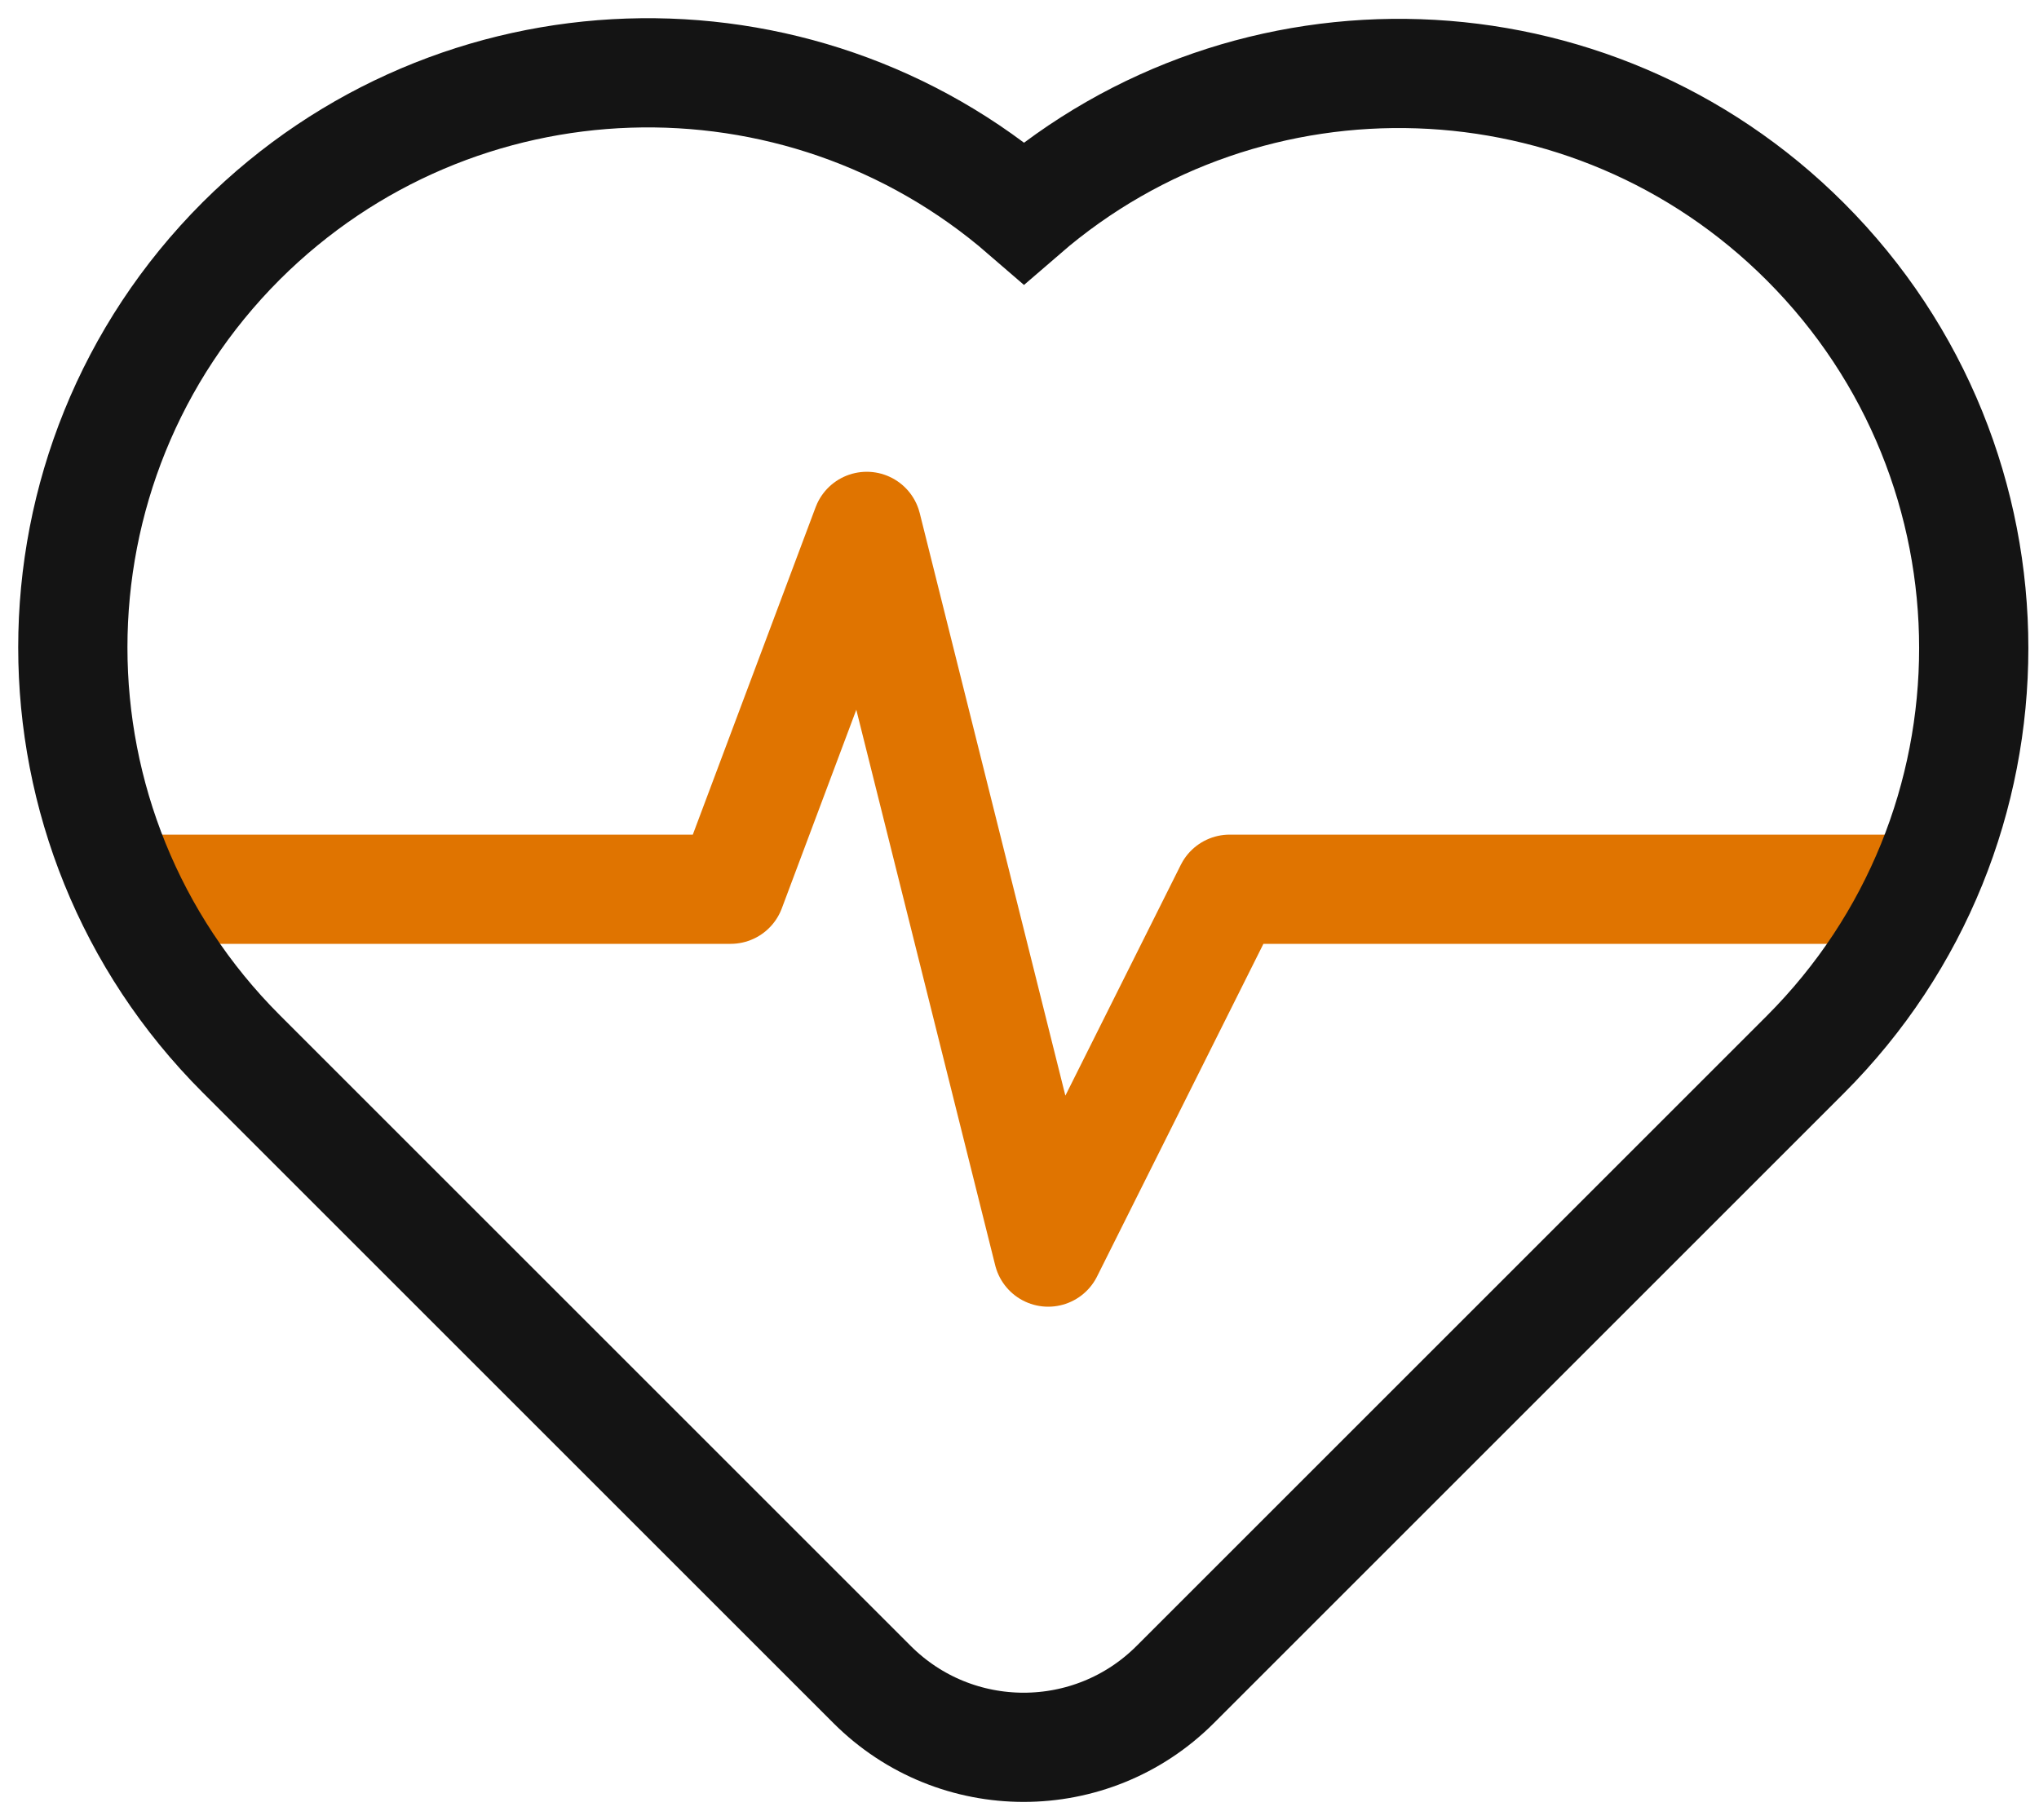 <svg width="56" height="50" viewBox="0 0 56 50" fill="none" xmlns="http://www.w3.org/2000/svg">
<path d="M4.492 24.428H20.067L23.805 14.46L28.788 34.396L33.772 24.428H51.839" stroke="#E07400" stroke-width="3" stroke-linecap="round" stroke-linejoin="round"/>
<path d="M32.277 46.275L49.581 28.971C55.75 22.802 55.75 12.806 49.581 6.638C43.698 0.754 34.313 0.49 28.124 5.844C21.915 0.469 12.53 0.734 6.626 6.617C0.458 12.786 0.458 22.782 6.626 28.95L23.951 46.275C26.251 48.575 29.977 48.575 32.277 46.275Z" stroke="#141414" stroke-width="3" stroke-miterlimit="10" stroke-linecap="square"/>
</svg>
